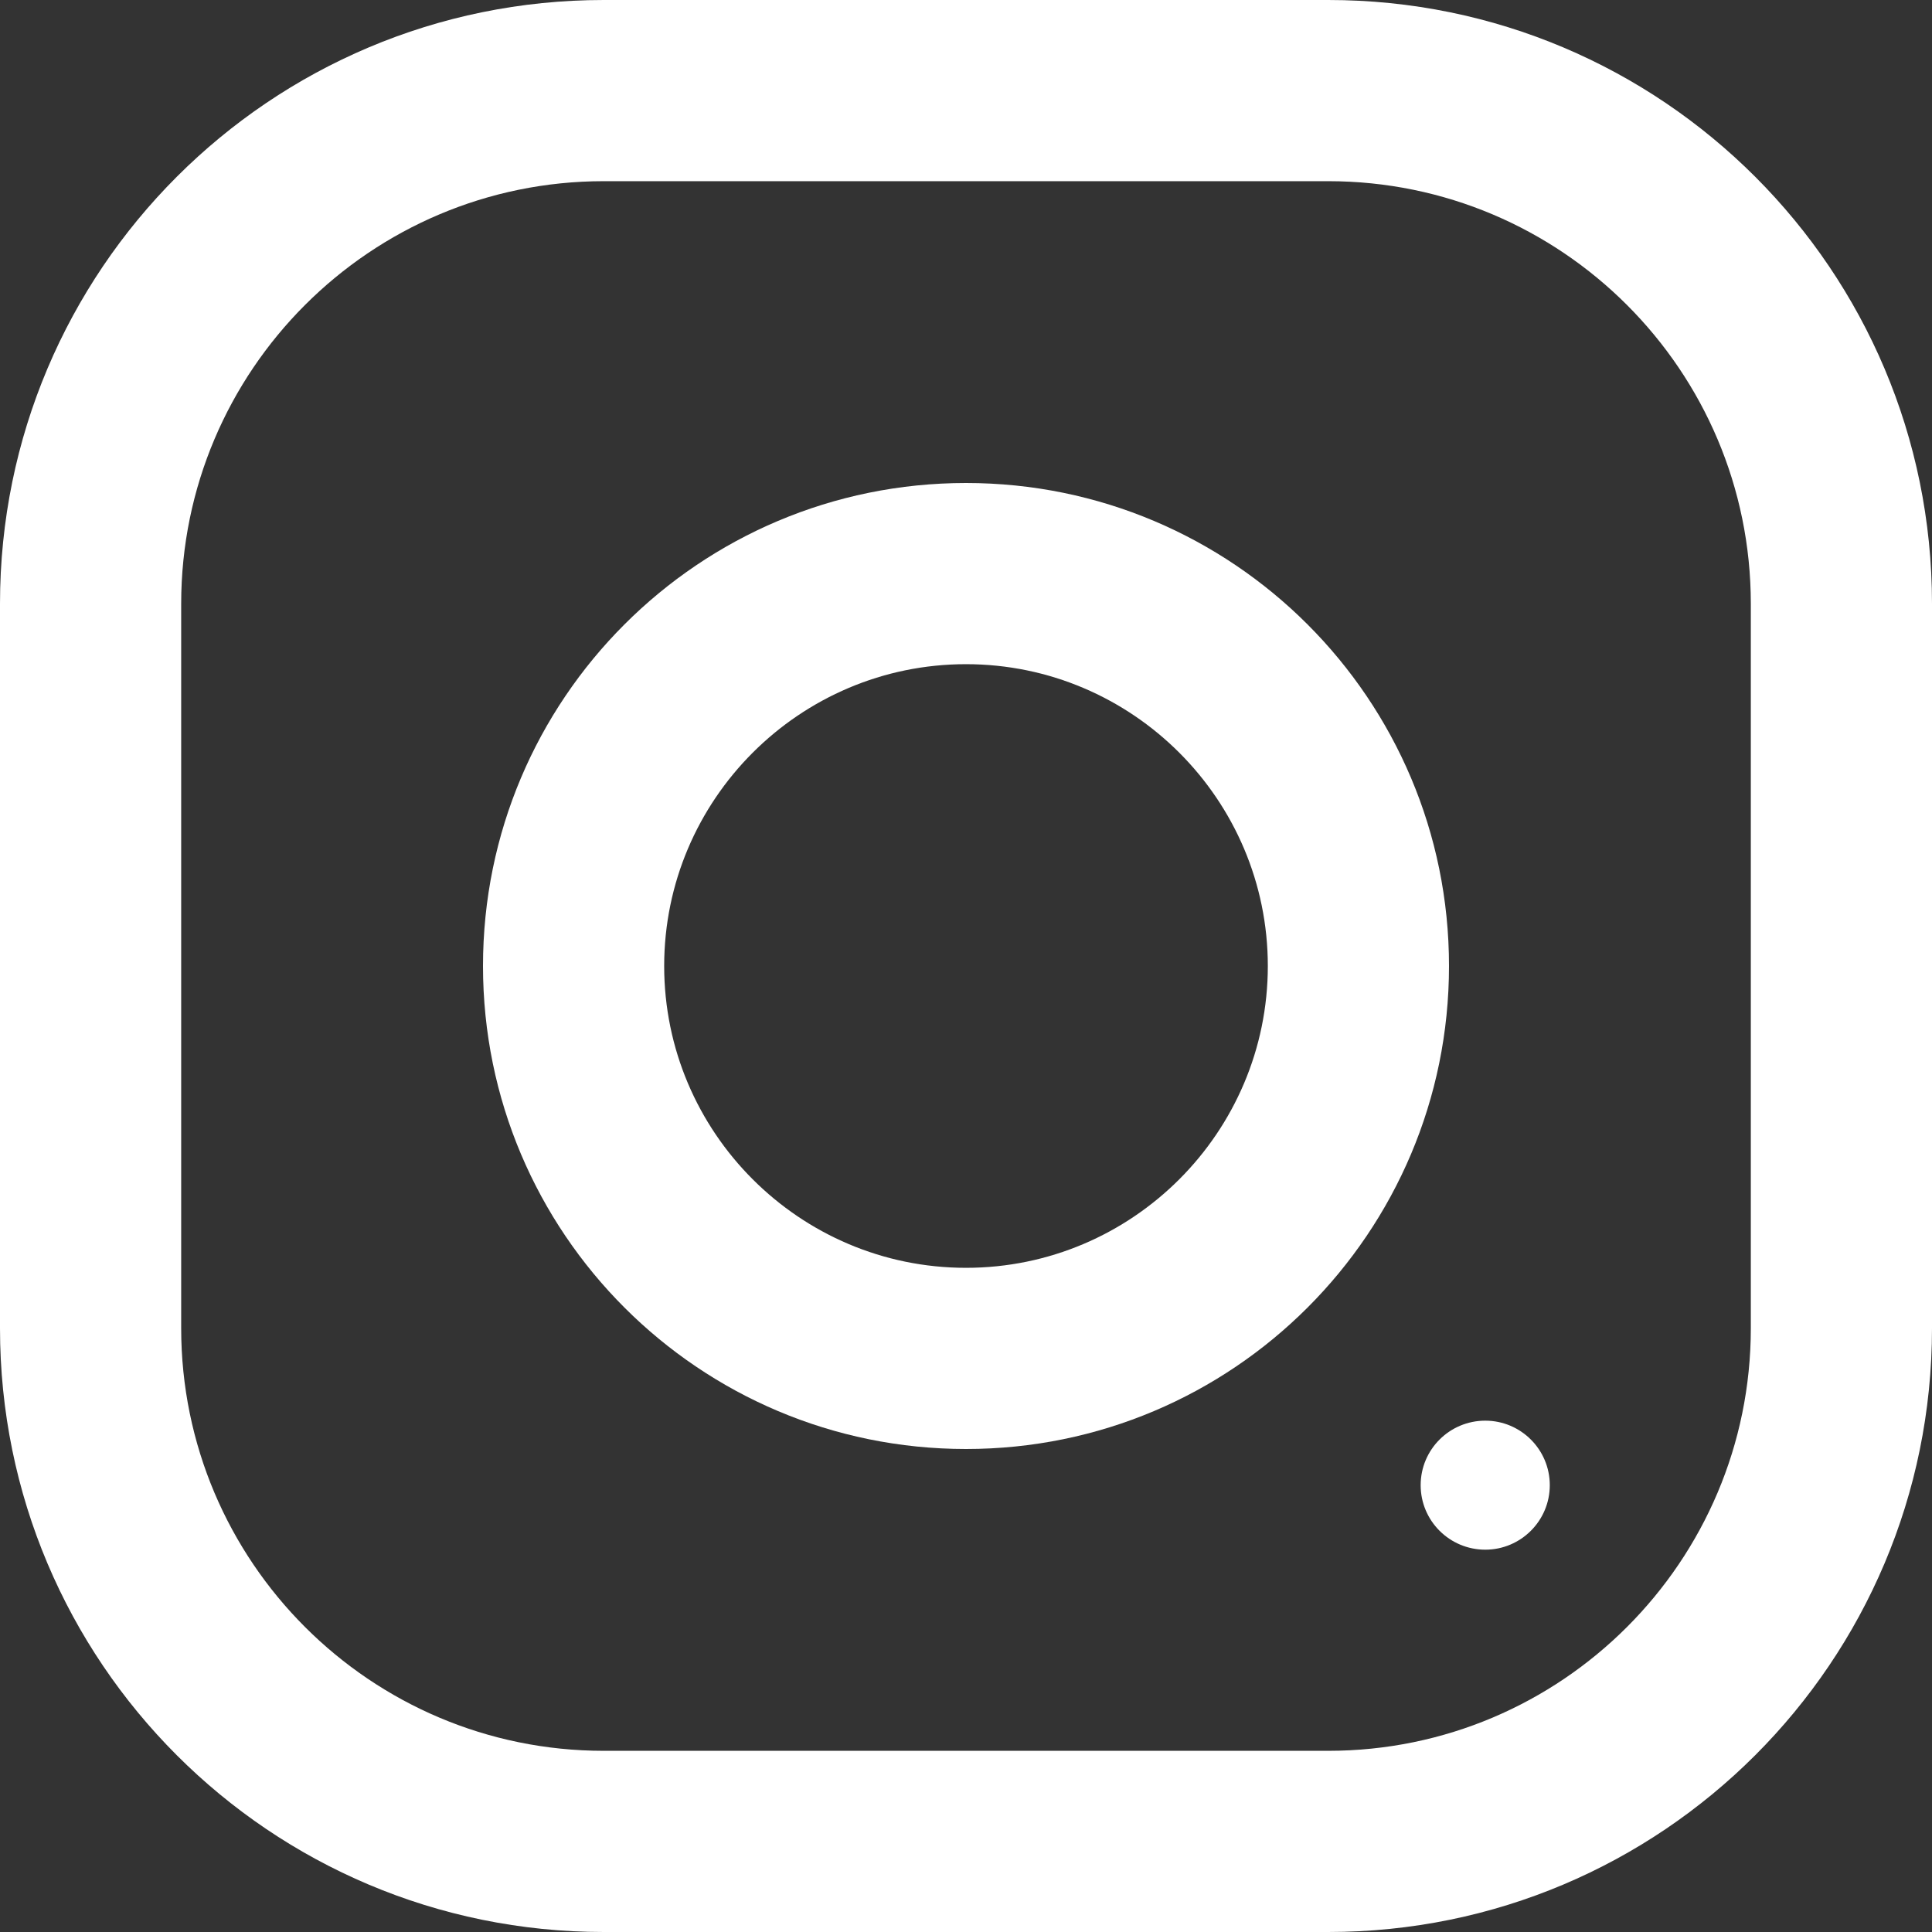 <svg width="18" height="18" viewBox="0 0 18 18" fill="none" xmlns="http://www.w3.org/2000/svg">
<rect x="0" y="0" width="18" height="18" fill="#333333" stroke="none"/>
<path d="M12.375 18H5.625C2.517 18 0 15.483 0 12.375V5.625C0 2.517 2.517 0 5.625 0H12.375C15.483 0 18 2.517 18 5.625V12.375C18 15.483 15.483 18 12.375 18ZM16.312 5.625C16.312 3.452 14.548 1.688 12.375 1.688H5.625C3.452 1.688 1.688 3.452 1.688 5.625V12.375C1.688 14.548 3.452 16.312 5.625 16.312H12.375C14.548 16.312 16.312 14.548 16.312 12.375V5.625Z" fill="white"/>
<path d="M9 13.5C6.514 13.5 4.5 11.486 4.5 9C4.5 6.514 6.514 4.5 9 4.5C11.486 4.5 13.5 6.514 13.5 9C13.5 11.486 11.486 13.5 9 13.5ZM9 6.188C7.45 6.188 6.188 7.45 6.188 9C6.188 10.55 7.45 11.812 9 11.812C10.55 11.812 11.812 10.55 11.812 9C11.812 7.45 10.55 6.188 9 6.188Z" fill="white"/>
<path d="M13.838 13.236C14.169 13.236 14.439 13.505 14.439 13.837C14.439 14.169 14.169 14.438 13.838 14.438C13.505 14.438 13.236 14.169 13.236 13.837C13.236 13.505 13.505 13.236 13.838 13.236Z" fill="white"/>
</svg>
